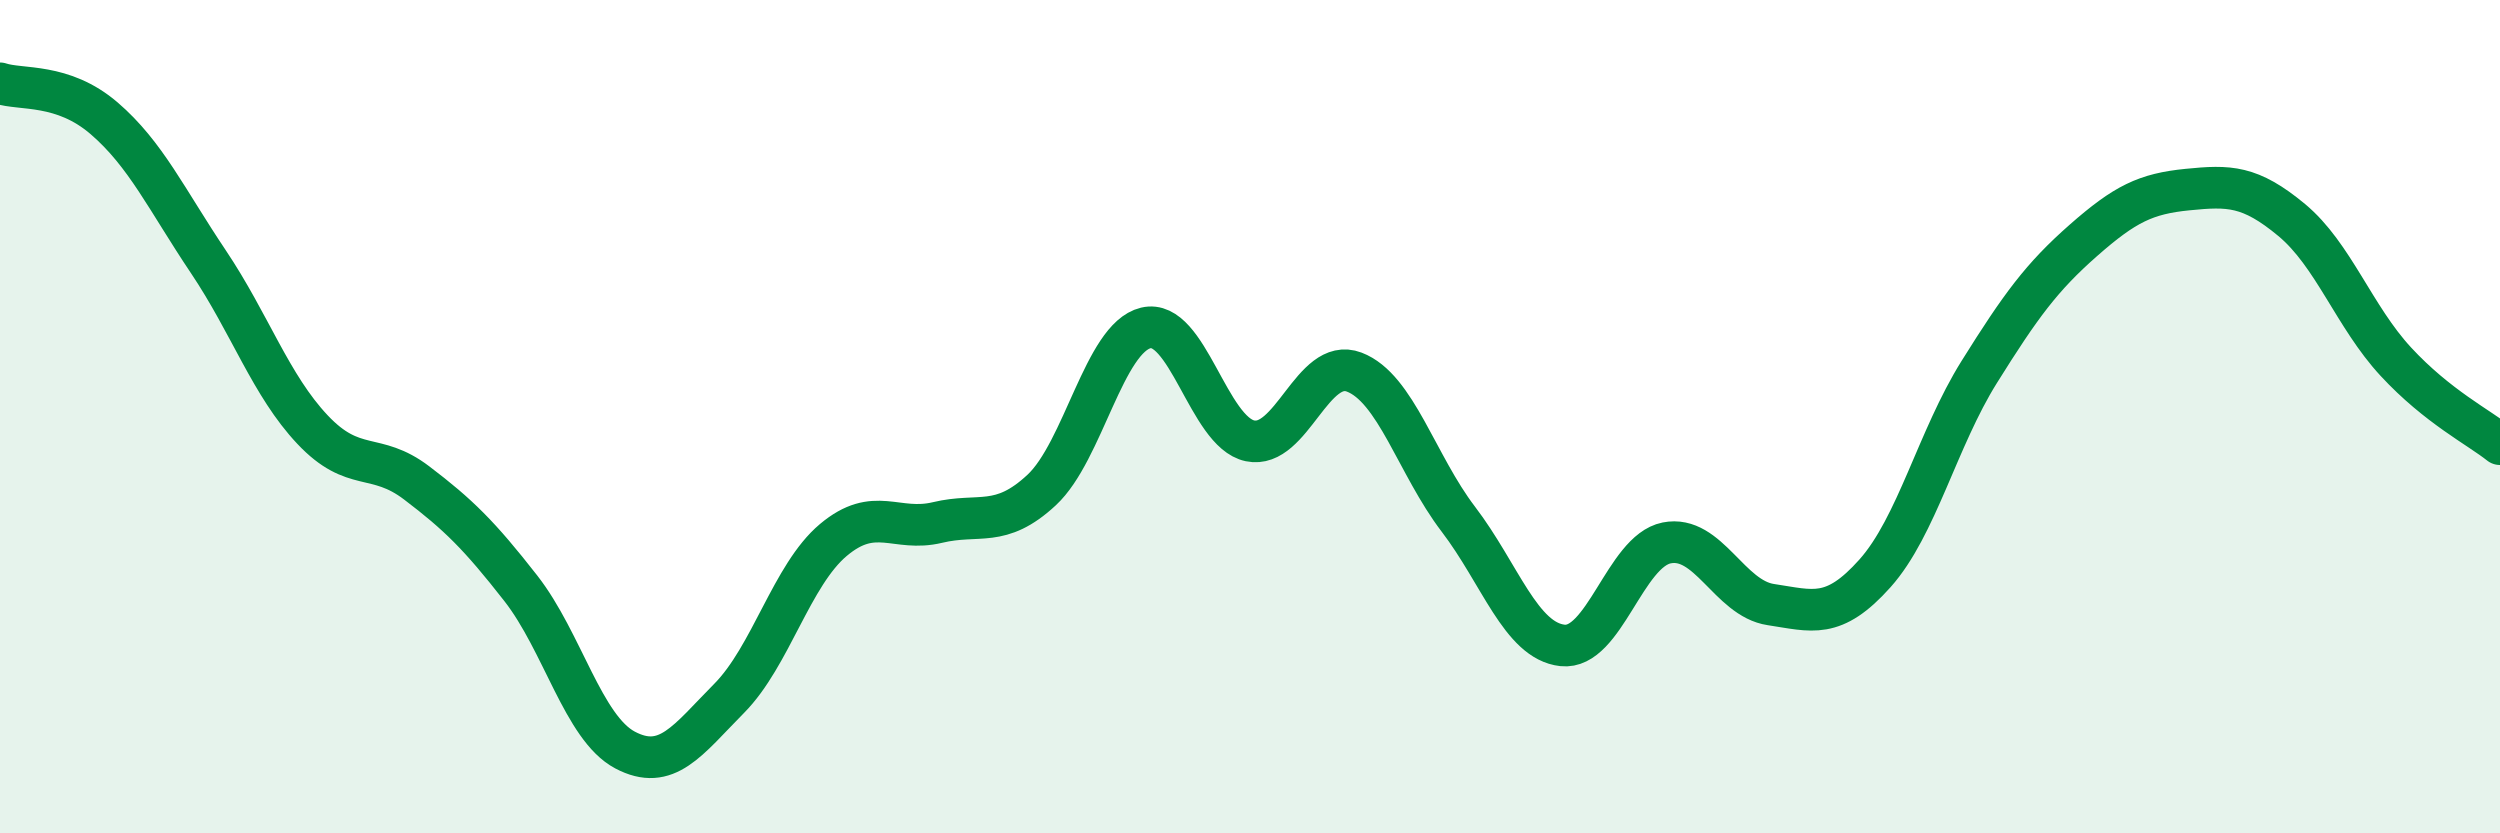 
    <svg width="60" height="20" viewBox="0 0 60 20" xmlns="http://www.w3.org/2000/svg">
      <path
        d="M 0,2 C 0.5,2.17 1.5,1.98 2.5,2.84 C 3.5,3.7 4,4.79 5,6.28 C 6,7.77 6.5,9.25 7.5,10.31 C 8.5,11.37 9,10.83 10,11.59 C 11,12.35 11.5,12.84 12.5,14.12 C 13.5,15.4 14,17.47 15,18 C 16,18.53 16.5,17.77 17.5,16.76 C 18.5,15.75 19,13.8 20,12.96 C 21,12.12 21.5,12.78 22.5,12.54 C 23.5,12.3 24,12.69 25,11.76 C 26,10.83 26.5,8.11 27.5,7.87 C 28.5,7.63 29,10.37 30,10.58 C 31,10.79 31.5,8.55 32.5,8.93 C 33.5,9.31 34,11.15 35,12.46 C 36,13.77 36.5,15.38 37.5,15.49 C 38.5,15.6 39,13.23 40,13.03 C 41,12.83 41.5,14.36 42.5,14.51 C 43.5,14.66 44,14.88 45,13.76 C 46,12.64 46.5,10.53 47.5,8.93 C 48.5,7.33 49,6.65 50,5.77 C 51,4.89 51.5,4.65 52.5,4.55 C 53.5,4.45 54,4.45 55,5.28 C 56,6.11 56.5,7.6 57.5,8.68 C 58.5,9.76 59.5,10.26 60,10.66L60 20L0 20Z"
        fill="#008740"
        opacity="0.1"
        stroke-linecap="round"
        stroke-linejoin="round"
      />
      <path
        d="M 0,2 C 0.5,2.17 1.5,1.98 2.5,2.84 C 3.5,3.7 4,4.79 5,6.28 C 6,7.77 6.5,9.25 7.5,10.31 C 8.5,11.37 9,10.83 10,11.59 C 11,12.35 11.5,12.84 12.5,14.12 C 13.5,15.4 14,17.47 15,18 C 16,18.53 16.5,17.77 17.5,16.76 C 18.5,15.75 19,13.8 20,12.96 C 21,12.12 21.5,12.78 22.5,12.54 C 23.5,12.3 24,12.69 25,11.76 C 26,10.83 26.5,8.11 27.5,7.87 C 28.5,7.63 29,10.37 30,10.58 C 31,10.79 31.5,8.55 32.5,8.93 C 33.5,9.31 34,11.15 35,12.46 C 36,13.77 36.5,15.38 37.5,15.49 C 38.5,15.6 39,13.23 40,13.03 C 41,12.83 41.5,14.36 42.5,14.51 C 43.5,14.66 44,14.88 45,13.76 C 46,12.64 46.5,10.53 47.5,8.93 C 48.5,7.33 49,6.65 50,5.77 C 51,4.89 51.5,4.65 52.5,4.55 C 53.5,4.45 54,4.45 55,5.28 C 56,6.11 56.5,7.6 57.5,8.68 C 58.5,9.76 59.5,10.26 60,10.66"
        stroke="#008740"
        stroke-width="1"
        fill="none"
        stroke-linecap="round"
        stroke-linejoin="round"
      />
    </svg>
  